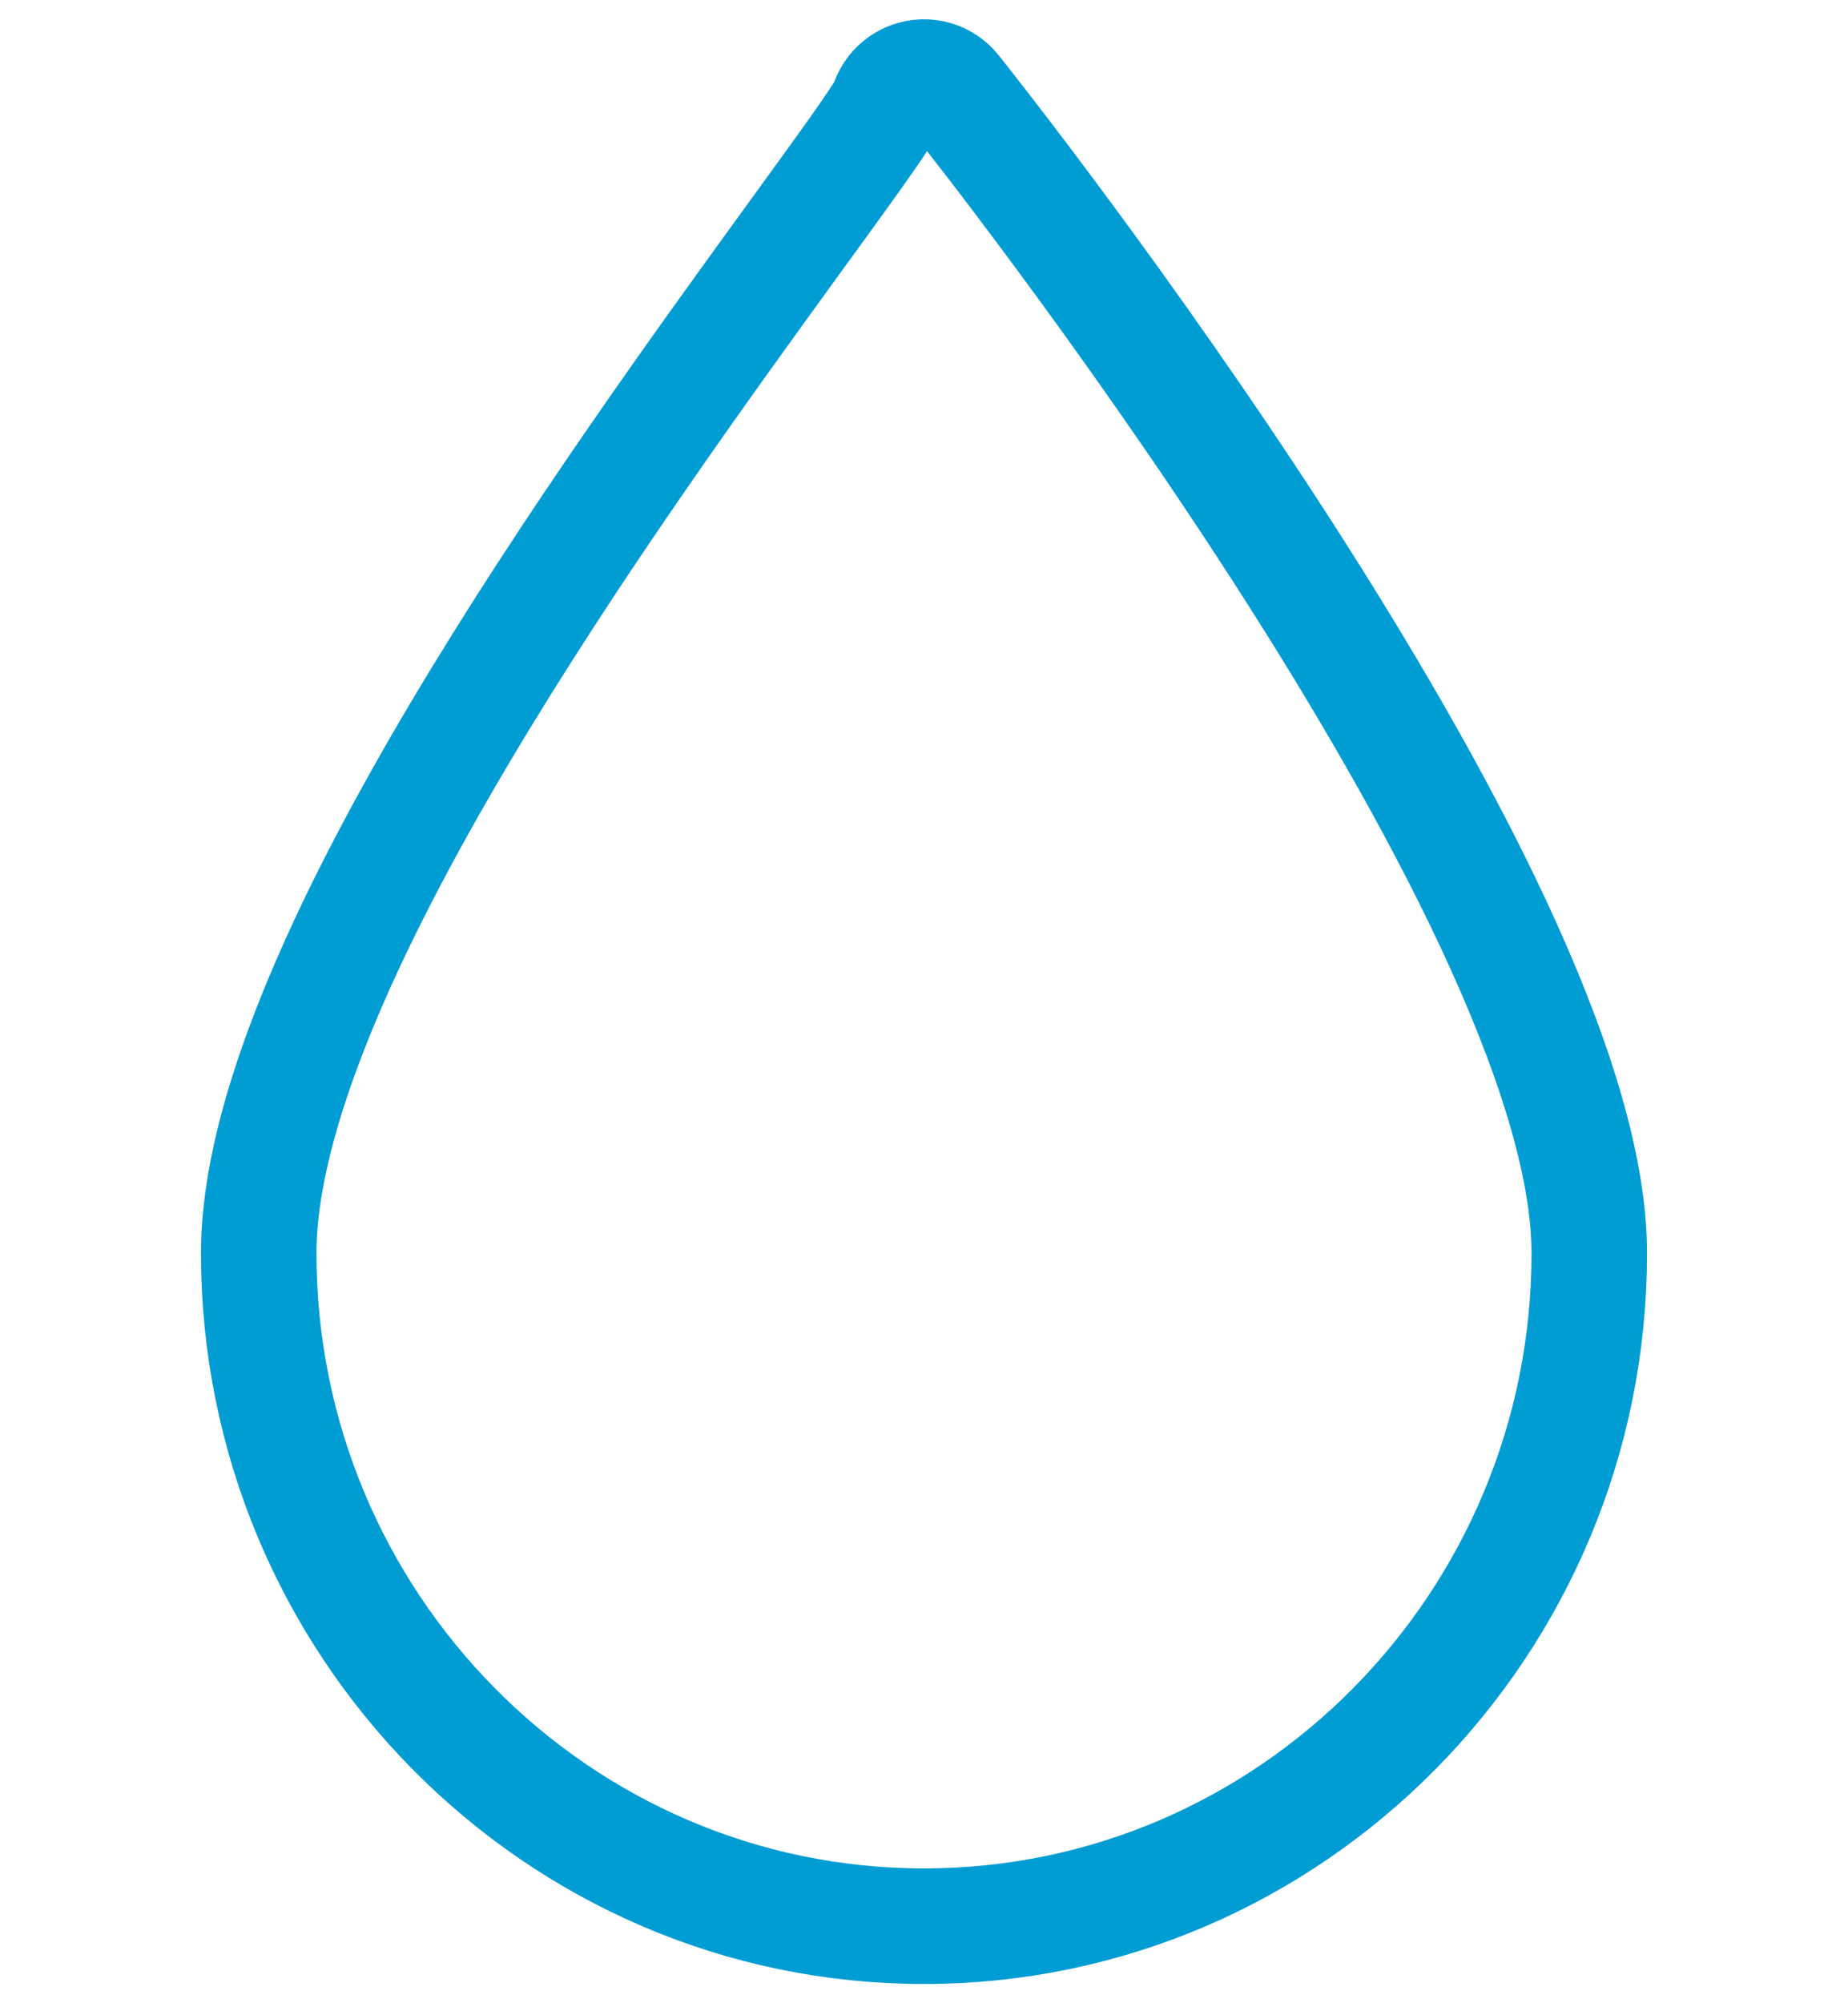 <svg xmlns="http://www.w3.org/2000/svg" width="24" height="26" viewBox="0 0 24 26" fill="none"><path d="M12.385 1.187C12.253 1.021 12.032 0.958 11.835 1.029C11.678 1.085 11.562 1.217 11.521 1.375C11.419 1.571 10.915 2.264 10.383 2.996C7.929 6.375 3.36 12.664 3.36 16.265C3.36 21.081 7.236 25 11.999 25C16.764 25 20.64 21.081 20.64 16.265C20.64 11.595 12.722 1.609 12.385 1.187Z" stroke="#009CD4" stroke-width="1.5"></path></svg>